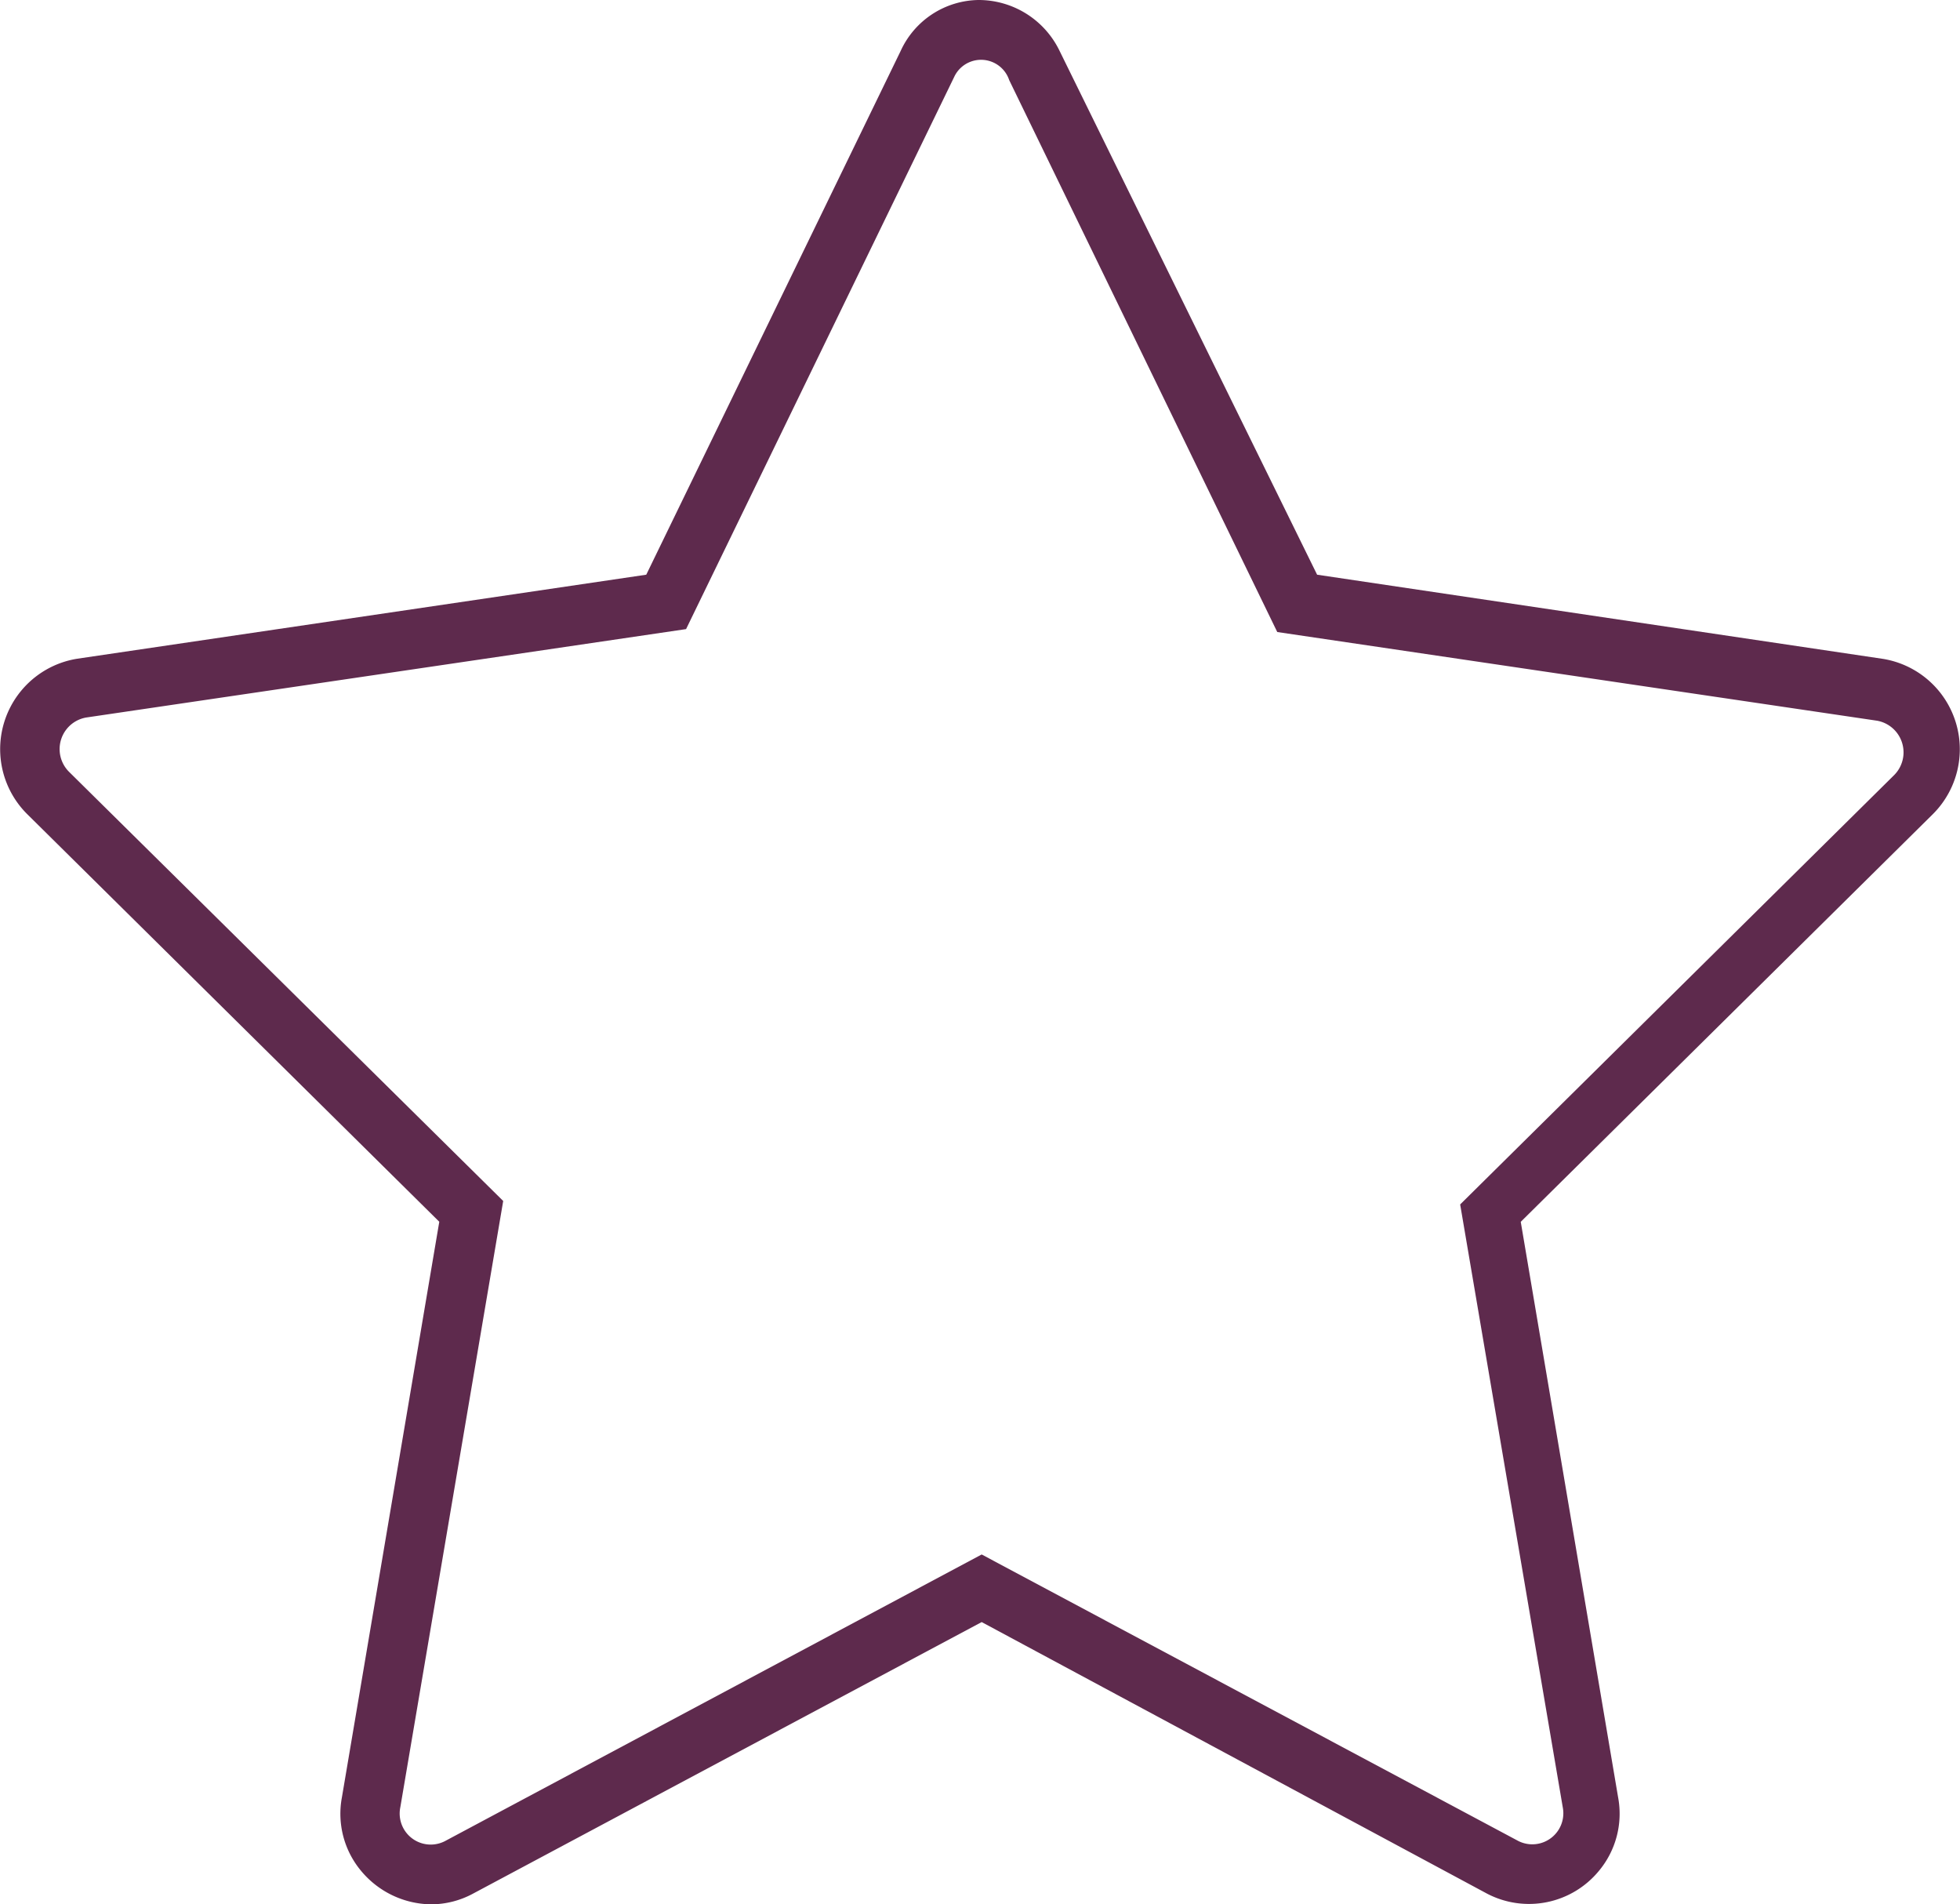 <svg xmlns="http://www.w3.org/2000/svg" width="57.651" height="56" viewBox="0 0 57.651 56">
  <path id="star-thin" d="M36.676,56a2.714,2.714,0,0,1-2.054-.981,2.619,2.619,0,0,1-.567-2.16l2.865-16.931L24.8,23.942a2.693,2.693,0,0,1,1.477-4.572L43.008,16.9,50.49,1.5A2.558,2.558,0,0,1,52.776,0a2.645,2.645,0,0,1,2.391,1.5L62.74,16.9l16.636,2.474a2.693,2.693,0,0,1,1.473,4.57L68.73,35.93l2.865,16.931a2.623,2.623,0,0,1-.567,2.157,2.662,2.662,0,0,1-3.291.667L52.874,47.7,37.912,55.686A2.6,2.6,0,0,1,36.676,56ZM52.065,2.263,44.179,18.5,26.533,21.1a.943.943,0,0,0-.5,1.6L38.8,35.317,35.774,53.145a.913.913,0,0,0,1.306,1l15.794-8.433,15.783,8.425a.913.913,0,0,0,1.309-.988l-3.018-17.73L79.712,22.794a.946.946,0,0,0-.5-1.6L61.568,18.586,53.683,2.355A.872.872,0,0,0,52.065,2.263Z" transform="translate(-23.999)" fill="#5e2a4d"/>
</svg>
